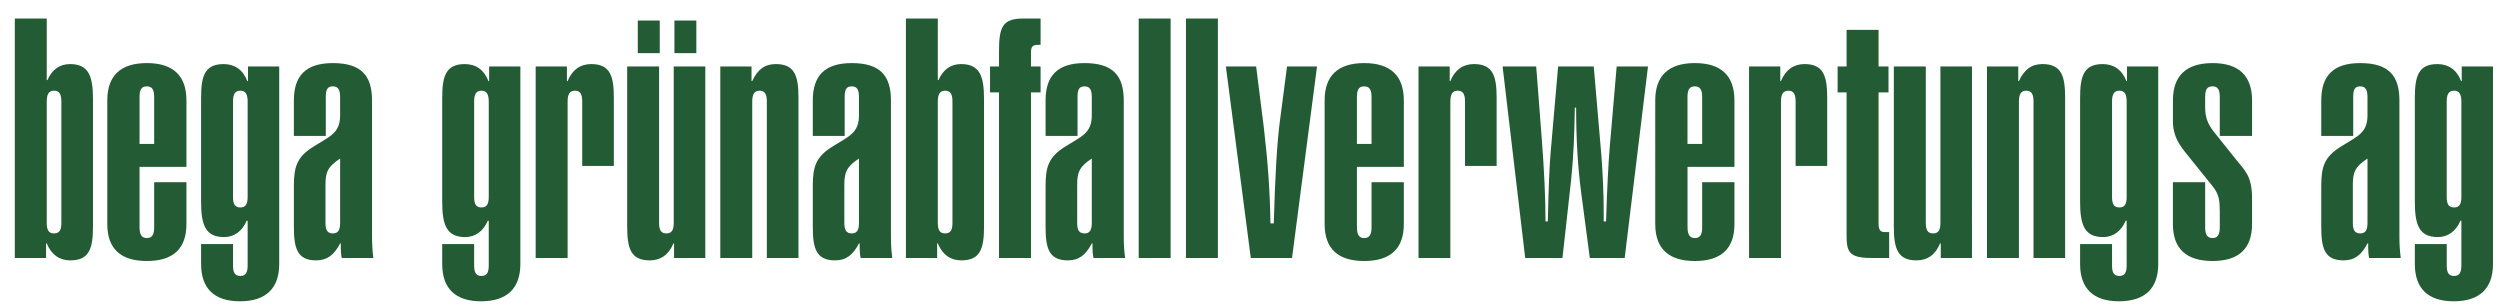 <?xml version="1.0" encoding="utf-8"?>
<!-- Generator: Adobe Illustrator 16.0.4, SVG Export Plug-In . SVG Version: 6.00 Build 0)  -->
<!DOCTYPE svg PUBLIC "-//W3C//DTD SVG 1.1//EN" "http://www.w3.org/Graphics/SVG/1.1/DTD/svg11.dtd">
<svg version="1.1" id="Ebene_1" xmlns="http://www.w3.org/2000/svg" xmlns:xlink="http://www.w3.org/1999/xlink" x="0px" y="0px"
	 width="292px" height="36px" viewBox="0 0 292 36" enable-background="new 0 0 292 36" xml:space="preserve">
<g id="Ebene_1_1_">
</g>
<g id="Ebene_3">
	<g>
		<path fill="#235C34" d="M274.811,21.592c0-1.48,0.272-2.14,1.713-3.07v7.496c0,0.857-0.231,1.244-0.854,1.244
			c-0.655,0-0.858-0.432-0.858-1.244V21.592z M280.409,30.133c-0.121-0.893-0.157-1.701-0.157-2.561V11.726
			c0-2.915-1.283-4.357-4.583-4.357c-3.106,0-4.547,1.442-4.547,4.357v4.154h3.733v-4.545c0-0.819,0.156-1.248,0.812-1.248
			c0.622,0,0.854,0.39,0.854,1.248v2.135c0,2.099-1.203,2.447-3.108,3.653c-1.938,1.207-2.291,2.367-2.291,4.582v4.781
			c0,2.521,0.392,3.925,2.604,3.925c1.285,0,2.094-0.627,2.795-1.979h0.082v0.461c0,0.465,0.033,0.893,0.113,1.24H280.409z
			 M259.271,11.335v4.545h3.771v-4.154c0-2.886-1.554-4.357-4.612-4.357c-3.078,0-4.632,1.472-4.632,4.357v2.401
			c0,1.832,0.771,2.839,1.749,4.04l2.911,3.617c0.737,0.932,0.813,1.669,0.813,3.028v1.711c0,0.854-0.231,1.281-0.844,1.281
			c-0.67,0-0.863-0.465-0.863-1.281v-5.246h-3.768v4.897c0,2.869,1.555,4.31,4.631,4.31c3.061,0,4.613-1.439,4.613-4.31v-3.03
			c0-2.644-0.896-3.268-1.867-4.511l-2.64-3.3c-0.697-0.896-0.97-1.708-0.97-2.761v-1.239c0-0.819,0.192-1.248,0.862-1.248
			C259.039,10.087,259.271,10.477,259.271,11.335 M252.082,30.836V7.762h-3.648V9.47h-0.072c-0.508-1.322-1.475-1.985-2.764-1.985
			c-2.215,0-2.642,1.403-2.642,3.927V23.57c0,2.685,0.507,4.121,2.688,4.121c1.201,0,2.129-0.705,2.633-1.907h0.117v5.208
			c0,0.855-0.229,1.238-0.856,1.238c-0.651,0-0.853-0.422-0.853-1.238v-2.485h-3.729v2.33c0,2.875,1.555,4.354,4.545,4.354
			C250.497,35.189,252.082,33.711,252.082,30.836 M248.395,22.991c0,0.853-0.229,1.239-0.856,1.239
			c-0.651,0-0.853-0.424-0.853-1.239V11.875c0-0.817,0.201-1.282,0.853-1.282c0.627,0,0.856,0.432,0.856,1.282V22.991z
			 M291.18,30.836V7.762h-3.65V9.47h-0.074c-0.508-1.322-1.477-1.985-2.762-1.985c-2.215,0-2.641,1.403-2.641,3.927V23.57
			c0,2.685,0.502,4.121,2.682,4.121c1.205,0,2.137-0.705,2.642-1.907h0.112v5.208c0,0.855-0.23,1.238-0.852,1.238
			c-0.658,0-0.857-0.422-0.857-1.238v-2.485h-3.727v2.33c0,2.875,1.551,4.354,4.543,4.354
			C289.589,35.191,291.18,33.711,291.18,30.836 M287.488,22.991c0,0.853-0.231,1.239-0.852,1.239c-0.66,0-0.859-0.424-0.859-1.239
			V11.875c0-0.817,0.199-1.282,0.859-1.282c0.619,0,0.852,0.432,0.852,1.282V22.991z M232.079,30.133h3.731V11.875
			c0-0.851,0.229-1.282,0.85-1.282c0.66,0,0.855,0.465,0.855,1.282v18.258h3.693V11.411c0-2.523-0.425-3.927-2.646-3.927
			c-1.277,0-2.135,0.626-2.752,1.985h-0.078V7.762h-3.653V30.133z M230.328,7.762h-3.688v18.255c0,0.857-0.231,1.244-0.856,1.244
			c-0.658,0-0.849-0.432-0.849-1.244V7.762h-3.736v18.724c0,2.522,0.432,3.926,2.648,3.926c1.277,0,2.211-0.662,2.756-1.98h0.078
			v1.702h3.646V7.762z M220.654,30.133v-3.025h-0.541c-0.506,0-0.696-0.31-0.696-0.975V10.79h1.161V7.762h-1.161V3.487h-3.737v4.274
			h-1.046v3.028h1.046v16.63c0,1.978,0.235,2.713,2.92,2.713L220.654,30.133L220.654,30.133z M204.291,30.133h3.727V11.875
			c0-0.851,0.241-1.282,0.854-1.282c0.661,0,0.856,0.465,0.856,1.282v7.504h3.689v-7.968c0-2.523-0.427-3.927-2.643-3.927
			c-1.282,0-2.211,0.663-2.76,1.985h-0.076V7.762h-3.649L204.291,30.133L204.291,30.133z M197.104,26.523V19.49h5.479v-7.765
			c0-2.886-1.557-4.357-4.62-4.357c-3.069,0-4.631,1.472-4.631,4.357v14.45c0,2.869,1.562,4.31,4.631,4.31
			c3.063,0,4.62-1.439,4.62-4.31v-4.897h-3.77v5.246c0,0.816-0.191,1.281-0.852,1.281C197.341,27.807,197.104,27.377,197.104,26.523
			 M198.812,16.812h-1.711v-5.477c0-0.819,0.203-1.248,0.858-1.248c0.612,0,0.853,0.39,0.853,1.248V16.812z M178.143,30.133h4.353
			l1.017-9.165c0.268-2.565,0.385-5.362,0.426-8.394h0.152c0,3.656,0.195,6.916,0.583,9.867l1.017,7.69h4.072l2.723-22.371h-3.658
			l-0.809,9.4c-0.154,1.862-0.313,4.778-0.431,8.696h-0.274v-1.045c0-2.291-0.115-4.508-0.271-6.646L186.15,7.761h-4.162
			l-0.852,9.786c-0.154,1.63-0.271,4.432-0.35,8.312h-0.271c0-2.715-0.156-5.942-0.429-9.553l-0.659-8.545h-3.925L178.143,30.133z
			 M165.682,30.133h3.719V11.875c0-0.851,0.234-1.282,0.861-1.282c0.656,0,0.852,0.465,0.852,1.282v7.504h3.693v-7.968
			c0-2.523-0.428-3.927-2.643-3.927c-1.287,0-2.219,0.663-2.764,1.985h-0.072V7.762h-3.646V30.133L165.682,30.133z M158.488,26.523
			V19.49h5.479v-7.765c0-2.886-1.561-4.357-4.631-4.357c-3.062,0-4.62,1.472-4.62,4.357v14.45c0,2.869,1.559,4.31,4.62,4.31
			c3.07,0,4.631-1.439,4.631-4.31v-4.897h-3.772v5.246c0,0.816-0.196,1.281-0.857,1.281
			C158.719,27.807,158.488,27.377,158.488,26.523 M160.195,16.812h-1.707v-5.477c0-0.819,0.193-1.248,0.849-1.248
			c0.624,0,0.858,0.39,0.858,1.248V16.812L160.195,16.812z M146.092,30.133h4.816l2.921-22.371h-3.502l-0.815,6.215
			c-0.351,2.559-0.582,6.604-0.736,12.119h-0.389c-0.043-3.613-0.312-7.345-0.775-11.229l-0.895-7.105h-3.535L146.092,30.133z
			 M138.519,30.133h3.729V2.163h-3.729V30.133z M133,30.133h3.729V2.163H133V30.133z M125.815,21.592c0-1.48,0.269-2.14,1.706-3.07
			v7.496c0,0.857-0.229,1.244-0.85,1.244c-0.663,0-0.856-0.432-0.856-1.244V21.592z M131.412,30.133
			c-0.118-0.893-0.157-1.701-0.157-2.561V11.726c0-2.915-1.283-4.357-4.583-4.357c-3.111,0-4.548,1.442-4.548,4.357v4.154h3.732
			v-4.545c0-0.819,0.152-1.248,0.815-1.248c0.62,0,0.85,0.39,0.85,1.248v2.135c0,2.099-1.201,2.447-3.107,3.653
			c-1.936,1.207-2.29,2.367-2.29,4.582v4.781c0,2.521,0.389,3.925,2.604,3.925c1.281,0,2.097-0.627,2.794-1.979h0.079v0.461
			c0,0.465,0.041,0.893,0.116,1.24H131.412z M116.685,30.133h3.734V10.79h1.122V7.762h-1.122V6.204c0-0.734,0.113-0.971,0.929-0.971
			h0.193v-3.07h-2.021c-2.485,0-2.835,1.049-2.835,3.89v1.709h-1.049v3.028h1.049V30.133z M109.535,26.018V11.875
			c0-0.851,0.236-1.282,0.856-1.282c0.665,0,0.855,0.465,0.855,1.282v14.143c0,0.812-0.19,1.244-0.855,1.244
			C109.771,27.262,109.535,26.875,109.535,26.018 M105.811,30.133h3.647v-1.701h0.077c0.545,1.317,1.48,1.979,2.76,1.979
			c2.212,0,2.639-1.402,2.639-3.925V11.564c0-2.677-0.5-4.08-2.683-4.08c-1.194,0-2.092,0.626-2.639,1.871h-0.077V2.163h-3.725
			L105.811,30.133L105.811,30.133z M98.619,21.592c0-1.48,0.275-2.14,1.708-3.07v7.496c0,0.857-0.229,1.244-0.85,1.244
			c-0.658,0-0.858-0.432-0.858-1.244V21.592z M104.218,30.133c-0.118-0.893-0.156-1.701-0.156-2.561V11.726
			c0-2.915-1.286-4.357-4.584-4.357c-3.108,0-4.544,1.442-4.544,4.357v4.154h3.725v-4.545c0-0.819,0.161-1.248,0.819-1.248
			c0.62,0,0.85,0.39,0.85,1.248v2.135c0,2.099-1.201,2.447-3.103,3.653c-1.946,1.207-2.291,2.367-2.291,4.582v4.781
			c0,2.521,0.388,3.925,2.603,3.925c1.283,0,2.094-0.627,2.791-1.979h0.08v0.461c0,0.465,0.038,0.893,0.115,1.24H104.218z
			 M84.132,30.133h3.729V11.875c0-0.851,0.236-1.282,0.854-1.282c0.663,0,0.852,0.465,0.852,1.282v18.258h3.695V11.411
			c0-2.523-0.427-3.927-2.642-3.927c-1.288,0-2.137,0.626-2.76,1.985h-0.081V7.762h-3.647V30.133z M82.38,7.762h-3.688v18.255
			c0,0.857-0.233,1.244-0.858,1.244c-0.658,0-0.852-0.432-0.852-1.244V7.762h-3.727v18.724c0,2.522,0.423,3.926,2.637,3.926
			c1.283,0,2.217-0.662,2.764-1.98h0.073v1.702h3.651V7.762z M74.494,6.204h2.566V2.399h-2.566V6.204z M78.771,6.204h2.562V2.399
			h-2.562V6.204z M62.567,30.133h3.731V11.875c0-0.851,0.23-1.282,0.854-1.282c0.658,0,0.851,0.465,0.851,1.282v7.504h3.694v-7.968
			c0-2.523-0.426-3.927-2.643-3.927c-1.283,0-2.212,0.663-2.756,1.985h-0.081V7.762h-3.65V30.133z M60.779,30.836V7.762h-3.65V9.47
			h-0.08c-0.504-1.322-1.474-1.985-2.757-1.985c-2.212,0-2.642,1.403-2.642,3.927V23.57c0,2.685,0.507,4.121,2.681,4.121
			c1.203,0,2.135-0.705,2.641-1.907h0.114v5.208c0,0.855-0.229,1.238-0.851,1.238c-0.66,0-0.854-0.422-0.854-1.238v-2.485H51.65
			v2.33c0,2.875,1.556,4.354,4.543,4.354C59.185,35.189,60.779,33.711,60.779,30.836 M57.086,22.991
			c0,0.853-0.229,1.239-0.851,1.239c-0.66,0-0.854-0.424-0.854-1.239V11.875c0-0.817,0.193-1.282,0.854-1.282
			c0.621,0,0.851,0.432,0.851,1.282V22.991z M38.017,21.592c0-1.48,0.268-2.14,1.709-3.07v7.496c0,0.857-0.235,1.244-0.855,1.244
			c-0.66,0-0.854-0.432-0.854-1.244V21.592z M43.608,30.133c-0.117-0.893-0.154-1.701-0.154-2.561V11.726
			c0-2.915-1.281-4.357-4.584-4.357c-3.109,0-4.546,1.442-4.546,4.357v4.154h3.729v-4.545c0-0.819,0.157-1.248,0.817-1.248
			c0.62,0,0.855,0.39,0.855,1.248v2.135c0,2.099-1.205,2.447-3.11,3.653c-1.939,1.207-2.291,2.367-2.291,4.582v4.781
			c0,2.521,0.39,3.925,2.602,3.925c1.284,0,2.099-0.627,2.8-1.979h0.076v0.461c0,0.465,0.038,0.893,0.115,1.24H43.608z
			 M32.613,30.836V7.762h-3.648V9.47h-0.079c-0.506-1.322-1.476-1.985-2.762-1.985c-2.212,0-2.637,1.403-2.637,3.927V23.57
			c0,2.685,0.504,4.121,2.678,4.121c1.206,0,2.138-0.705,2.644-1.907h0.116v5.208c0,0.855-0.234,1.238-0.855,1.238
			c-0.659,0-0.853-0.422-0.853-1.238v-2.485h-3.729v2.33c0,2.875,1.552,4.354,4.545,4.354
			C31.023,35.189,32.613,33.711,32.613,30.836 M28.925,22.991c0,0.853-0.234,1.239-0.855,1.239c-0.659,0-0.853-0.424-0.853-1.239
			V11.875c0-0.817,0.193-1.282,0.853-1.282c0.621,0,0.855,0.432,0.855,1.282V22.991z M16.299,26.523V19.49h5.477v-7.765
			c0-2.886-1.552-4.357-4.625-4.357c-3.067,0-4.619,1.472-4.619,4.357v14.45c0,2.869,1.552,4.31,4.619,4.31
			c3.073,0,4.625-1.439,4.625-4.31v-4.897h-3.769v5.246c0,0.816-0.193,1.281-0.856,1.281C16.528,27.807,16.299,27.377,16.299,26.523
			 M18.007,16.812h-1.708v-5.477c0-0.819,0.194-1.248,0.852-1.248c0.623,0,0.856,0.39,0.856,1.248V16.812z M5.46,26.018V11.875
			c0-0.851,0.232-1.282,0.853-1.282c0.661,0,0.854,0.465,0.854,1.282v14.143c0,0.812-0.192,1.244-0.854,1.244
			C5.692,27.262,5.46,26.875,5.46,26.018 M1.73,30.133h3.65v-1.701h0.08c0.545,1.317,1.475,1.979,2.756,1.979
			c2.217,0,2.644-1.402,2.644-3.925V11.564c0-2.677-0.504-4.08-2.681-4.08c-1.205,0-2.097,0.626-2.638,1.871H5.46V2.163H1.73V30.133
			z"/>
	</g>
</g>
</svg>
